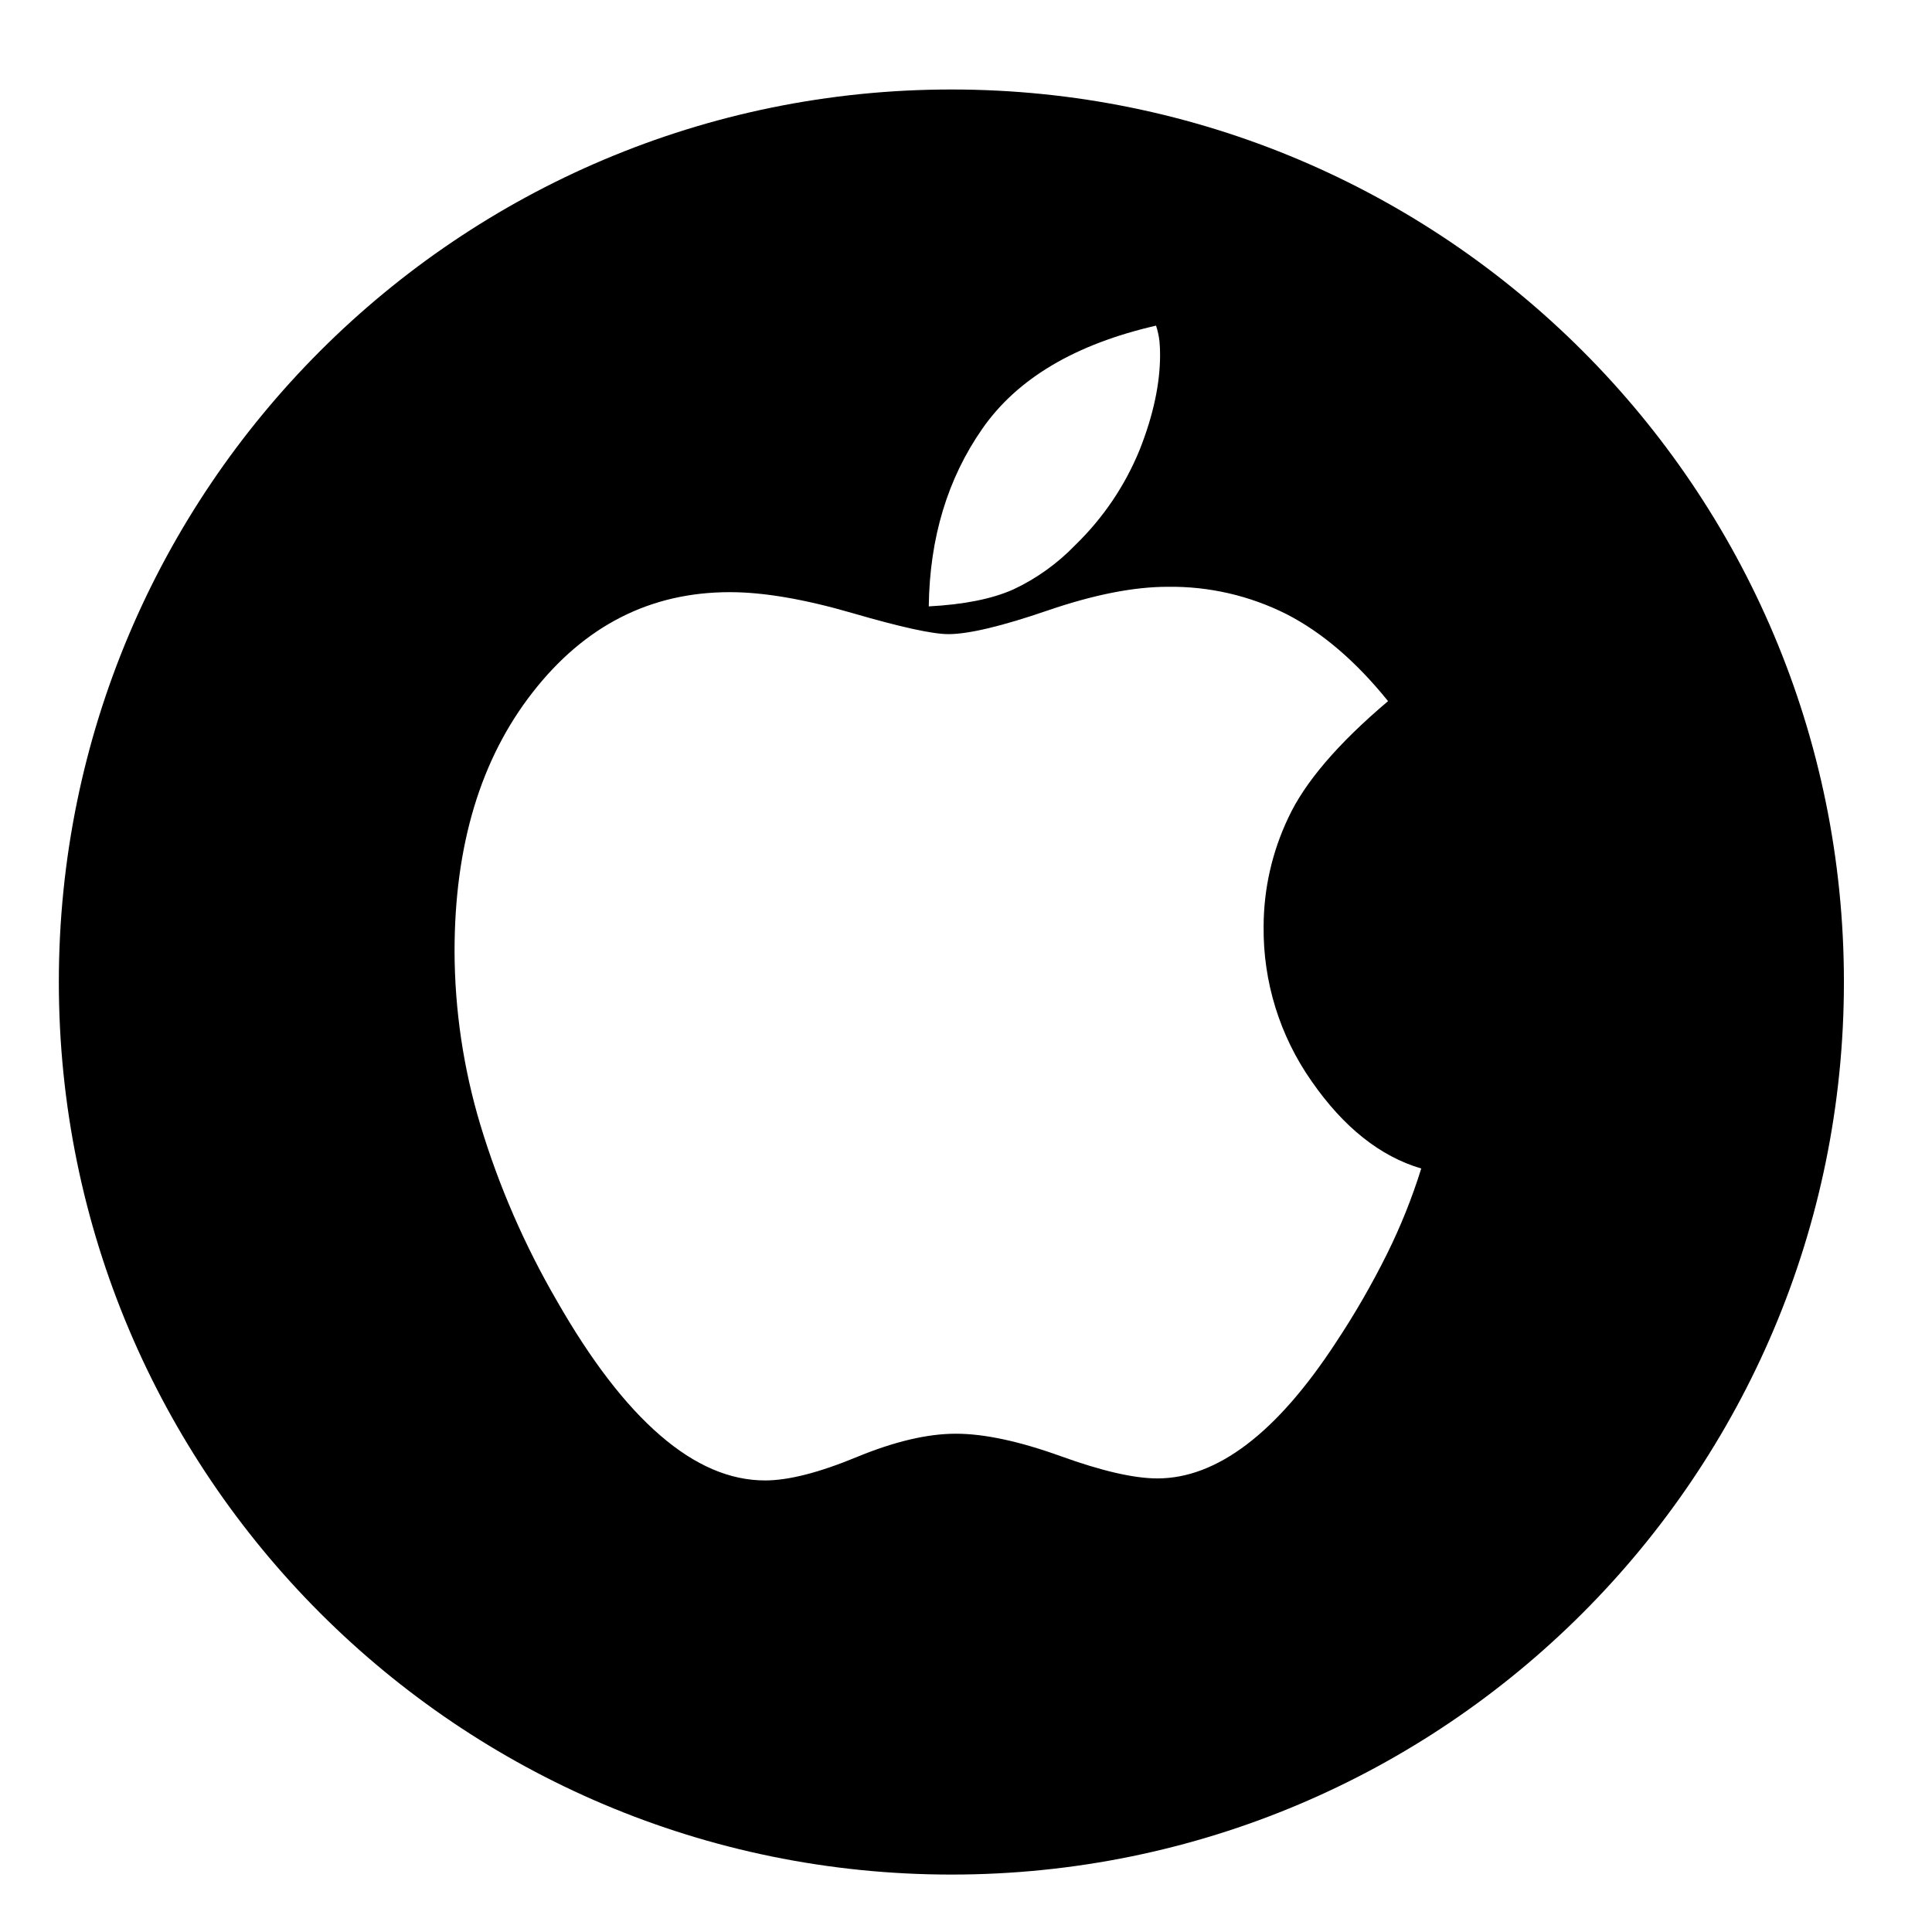 <svg width="22" height="22" viewBox="0 0 22 22" fill="none" xmlns="http://www.w3.org/2000/svg">
<g clip-path="url(#clip0_881_10656)">
<path fill-rule="evenodd" clip-rule="evenodd" d="M13.295 6.682C12.91 6.682 12.455 6.772 11.932 6.951C11.408 7.131 11.03 7.221 10.799 7.221C10.619 7.221 10.256 7.141 9.709 6.982C9.162 6.823 8.696 6.743 8.311 6.743C7.407 6.743 6.659 7.123 6.066 7.883C5.472 8.643 5.176 9.627 5.176 10.834C5.178 11.502 5.277 12.166 5.469 12.806C5.68 13.505 5.972 14.177 6.339 14.809C6.729 15.492 7.122 16.004 7.518 16.345C7.913 16.687 8.311 16.858 8.712 16.858C8.979 16.858 9.327 16.769 9.755 16.592C10.184 16.415 10.56 16.326 10.884 16.326C11.207 16.326 11.604 16.411 12.074 16.58C12.544 16.75 12.912 16.835 13.18 16.835C13.518 16.835 13.857 16.706 14.196 16.449C14.535 16.192 14.874 15.805 15.213 15.286C15.428 14.962 15.622 14.625 15.795 14.277C15.95 13.964 16.08 13.64 16.184 13.306C15.716 13.168 15.3 12.837 14.936 12.313C14.573 11.796 14.382 11.18 14.389 10.549C14.39 10.121 14.486 9.699 14.67 9.312C14.857 8.909 15.236 8.466 15.806 7.984C15.442 7.532 15.056 7.202 14.651 6.994C14.23 6.782 13.765 6.675 13.295 6.682ZM13.164 3.708C12.245 3.919 11.586 4.309 11.188 4.879C10.79 5.449 10.586 6.124 10.576 6.905C10.976 6.884 11.297 6.82 11.539 6.712C11.804 6.588 12.044 6.415 12.247 6.204C12.564 5.896 12.813 5.527 12.979 5.118C13.133 4.728 13.21 4.368 13.21 4.039C13.21 3.988 13.208 3.937 13.203 3.885C13.196 3.825 13.183 3.766 13.164 3.708ZM10.834 1.019C16.447 1.019 20.997 5.569 20.997 11.182C20.997 16.796 16.447 21.346 10.834 21.346C5.22 21.346 0.67 16.796 0.67 11.182C0.67 5.569 5.22 1.019 10.834 1.019Z" fill="black"/>
</g>
<defs>
<clipPath id="clip0_881_10656">
<rect width="21" height="21" fill="white" transform="translate(0.334 0.667)"/>
</clipPath>
</defs>
</svg>
